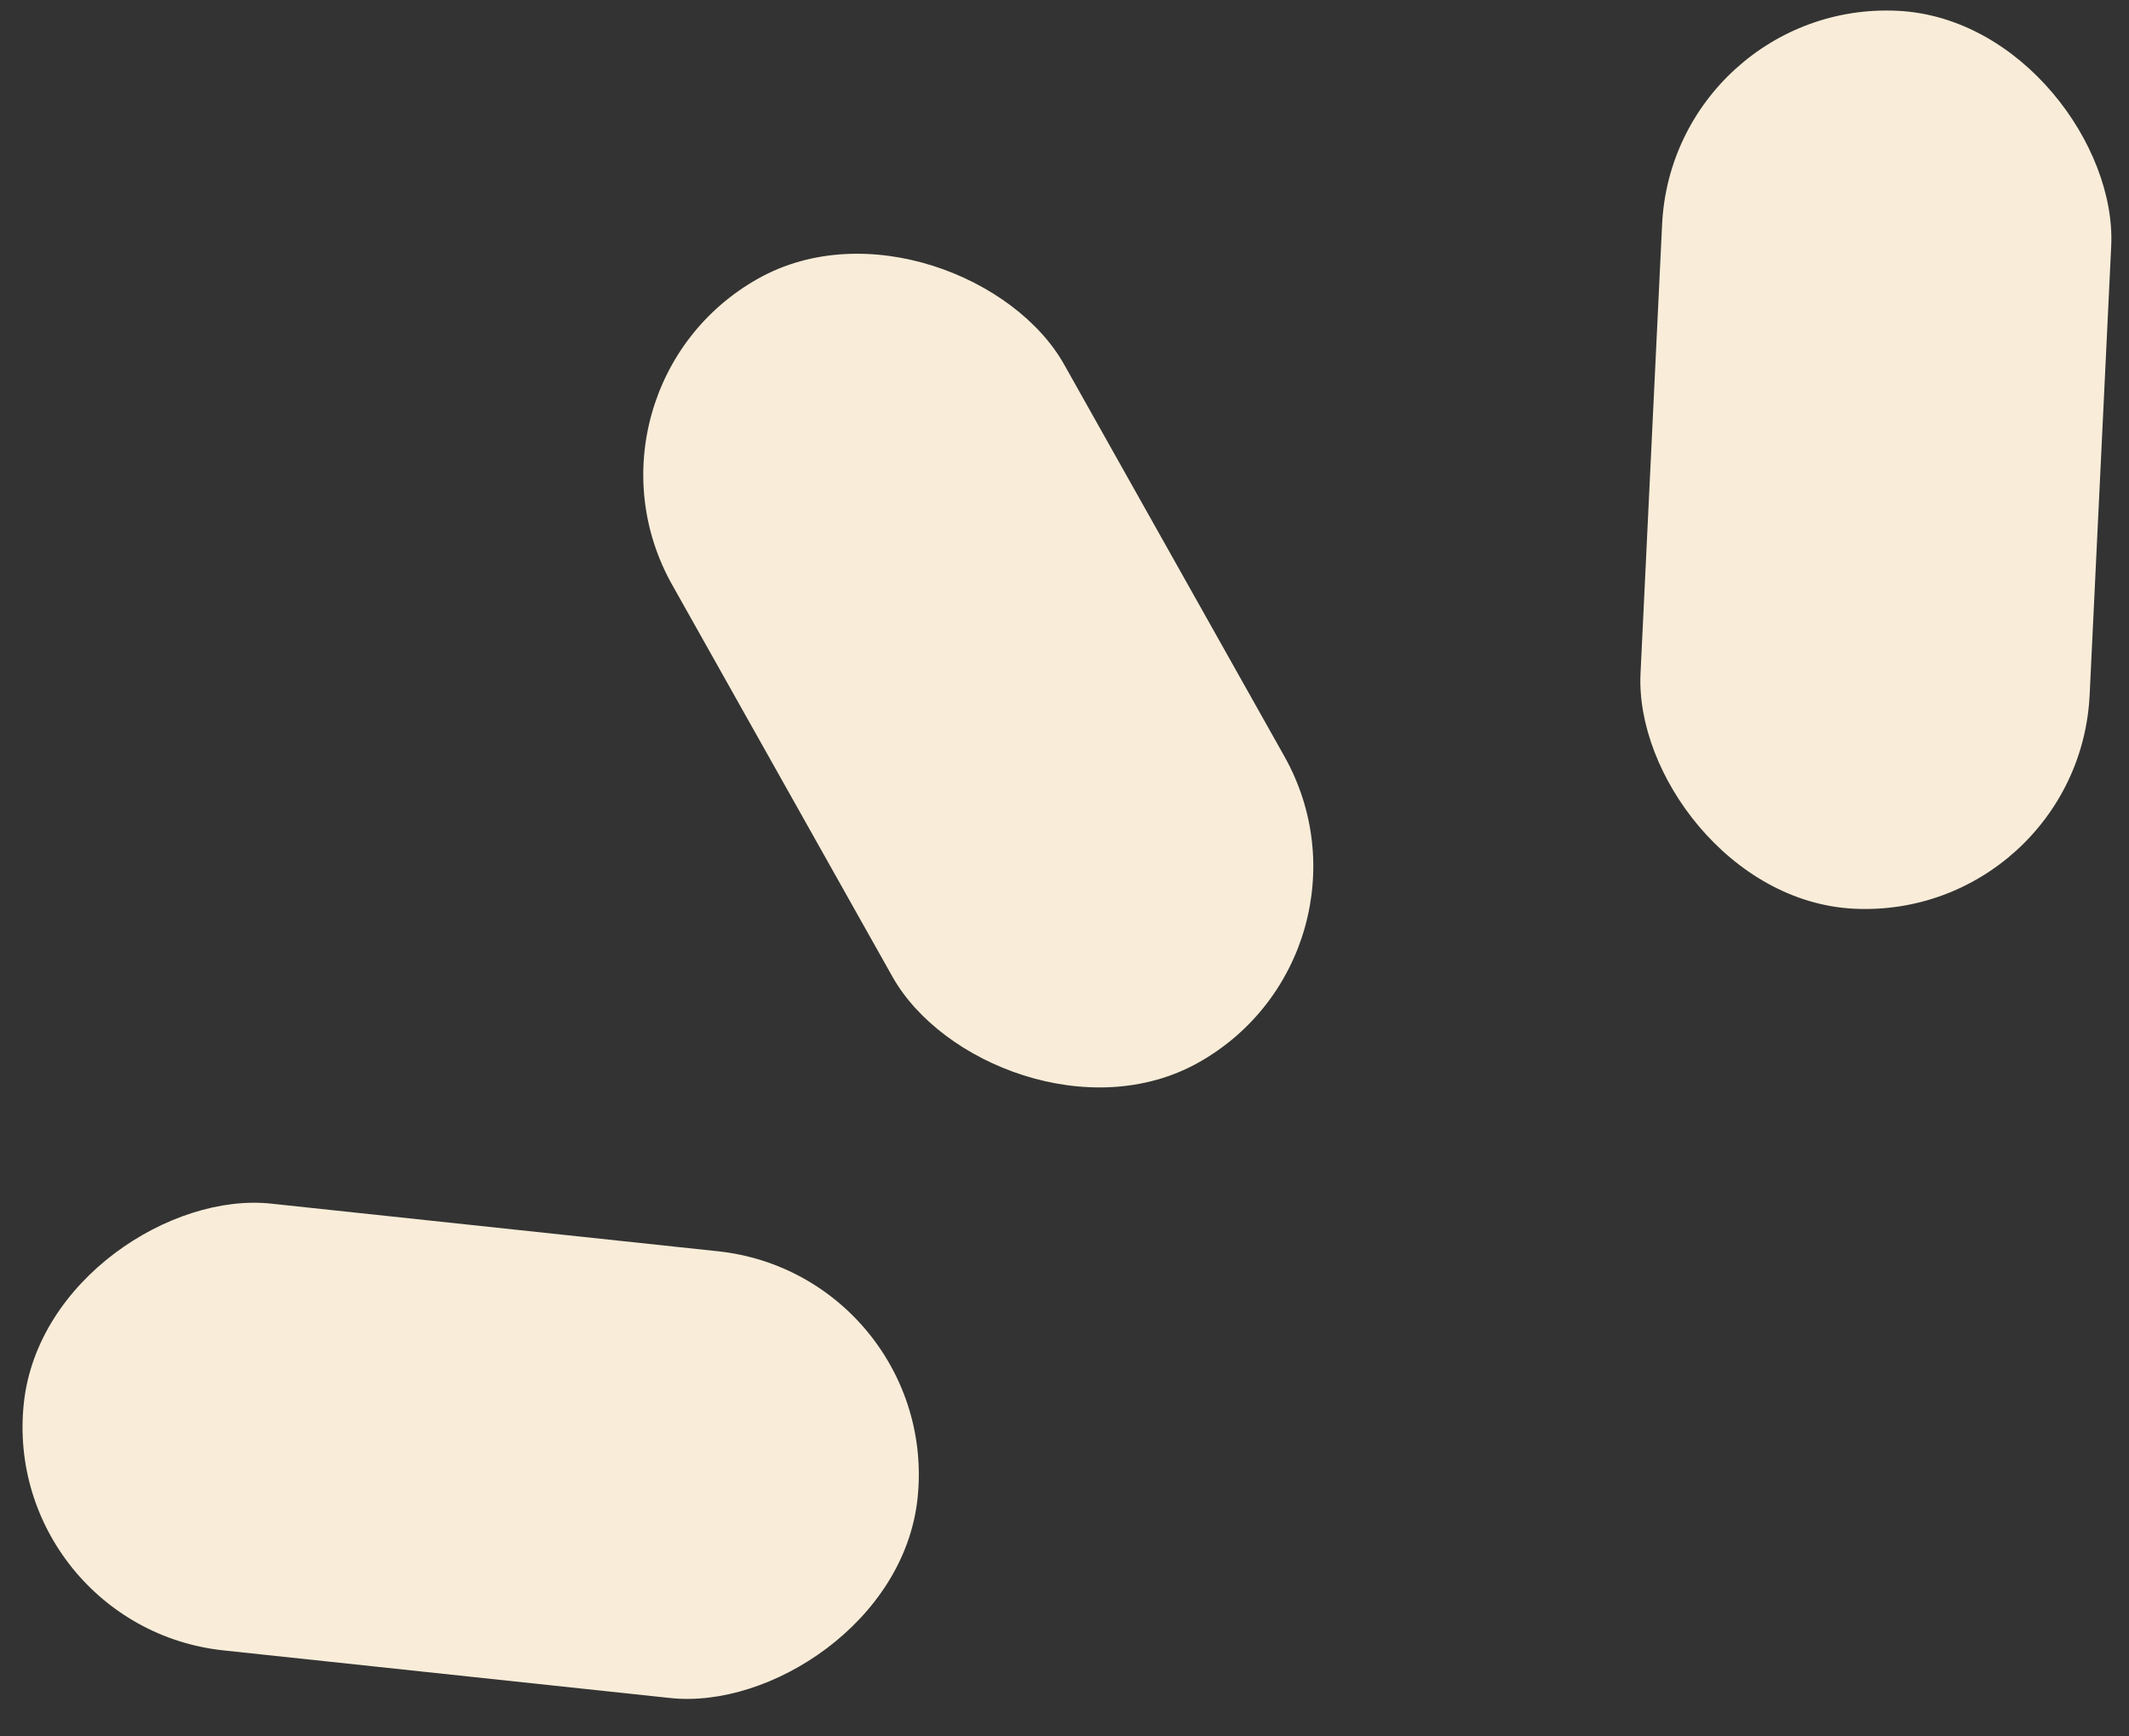 <svg width="38" height="31" viewBox="0 0 38 31" fill="none" xmlns="http://www.w3.org/2000/svg">
<rect x="0" y="0" width="38" height="31" fill="#333333" stroke="none"/>
<rect width="8.024" height="16.048" rx="4.012" transform="matrix(0.872 -0.49 0.49 0.872 10.031 6.941)" fill="#F9EDD9"/>
<rect width="8.024" height="16.047" rx="4.012" transform="matrix(0.999 0.048 -0.048 0.999 29.859 0)" fill="#F9EDD9"/>
<rect width="8.024" height="16.048" rx="4.012" transform="matrix(0.106 -0.994 0.994 0.106 0 29.039)" fill="#F9EDD9"/>
</svg>
